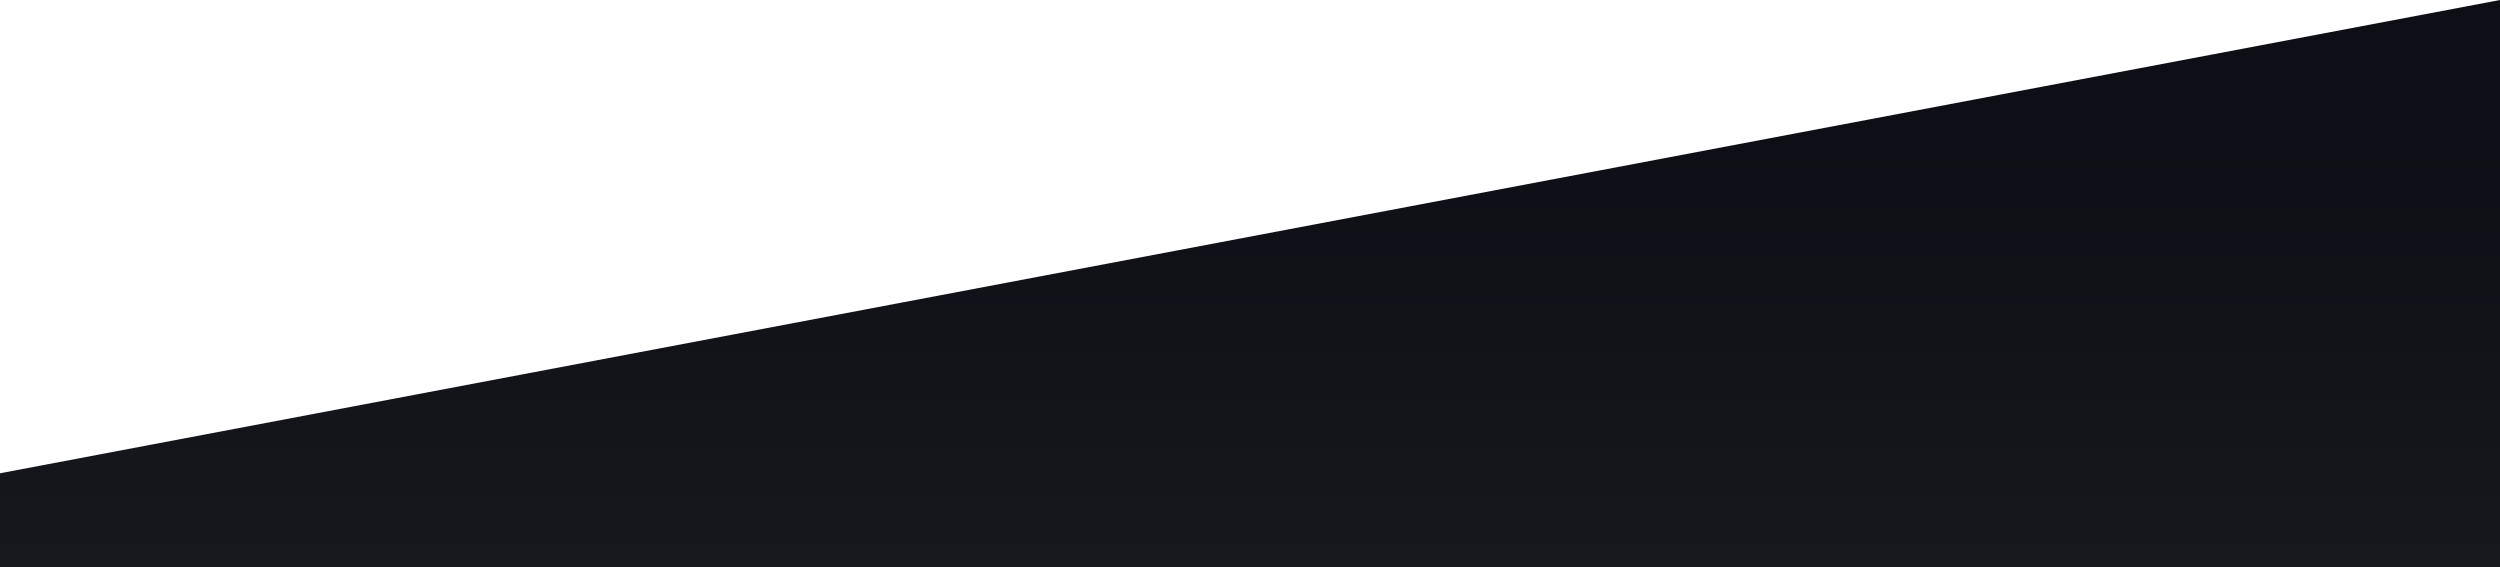 <?xml version="1.0" encoding="UTF-8"?> <svg xmlns="http://www.w3.org/2000/svg" width="1150" height="261" viewBox="0 0 1150 261" fill="none"> <path d="M1150 0L3.26944e-05 217.706V261H1150V0Z" fill="url(#paint0_linear)"></path> <defs> <linearGradient id="paint0_linear" x1="575" y1="261" x2="575" y2="62.5" gradientUnits="userSpaceOnUse"> <stop stop-color="#17181D"></stop> <stop offset="1" stop-color="#0E0F16"></stop> </linearGradient> </defs> </svg> 